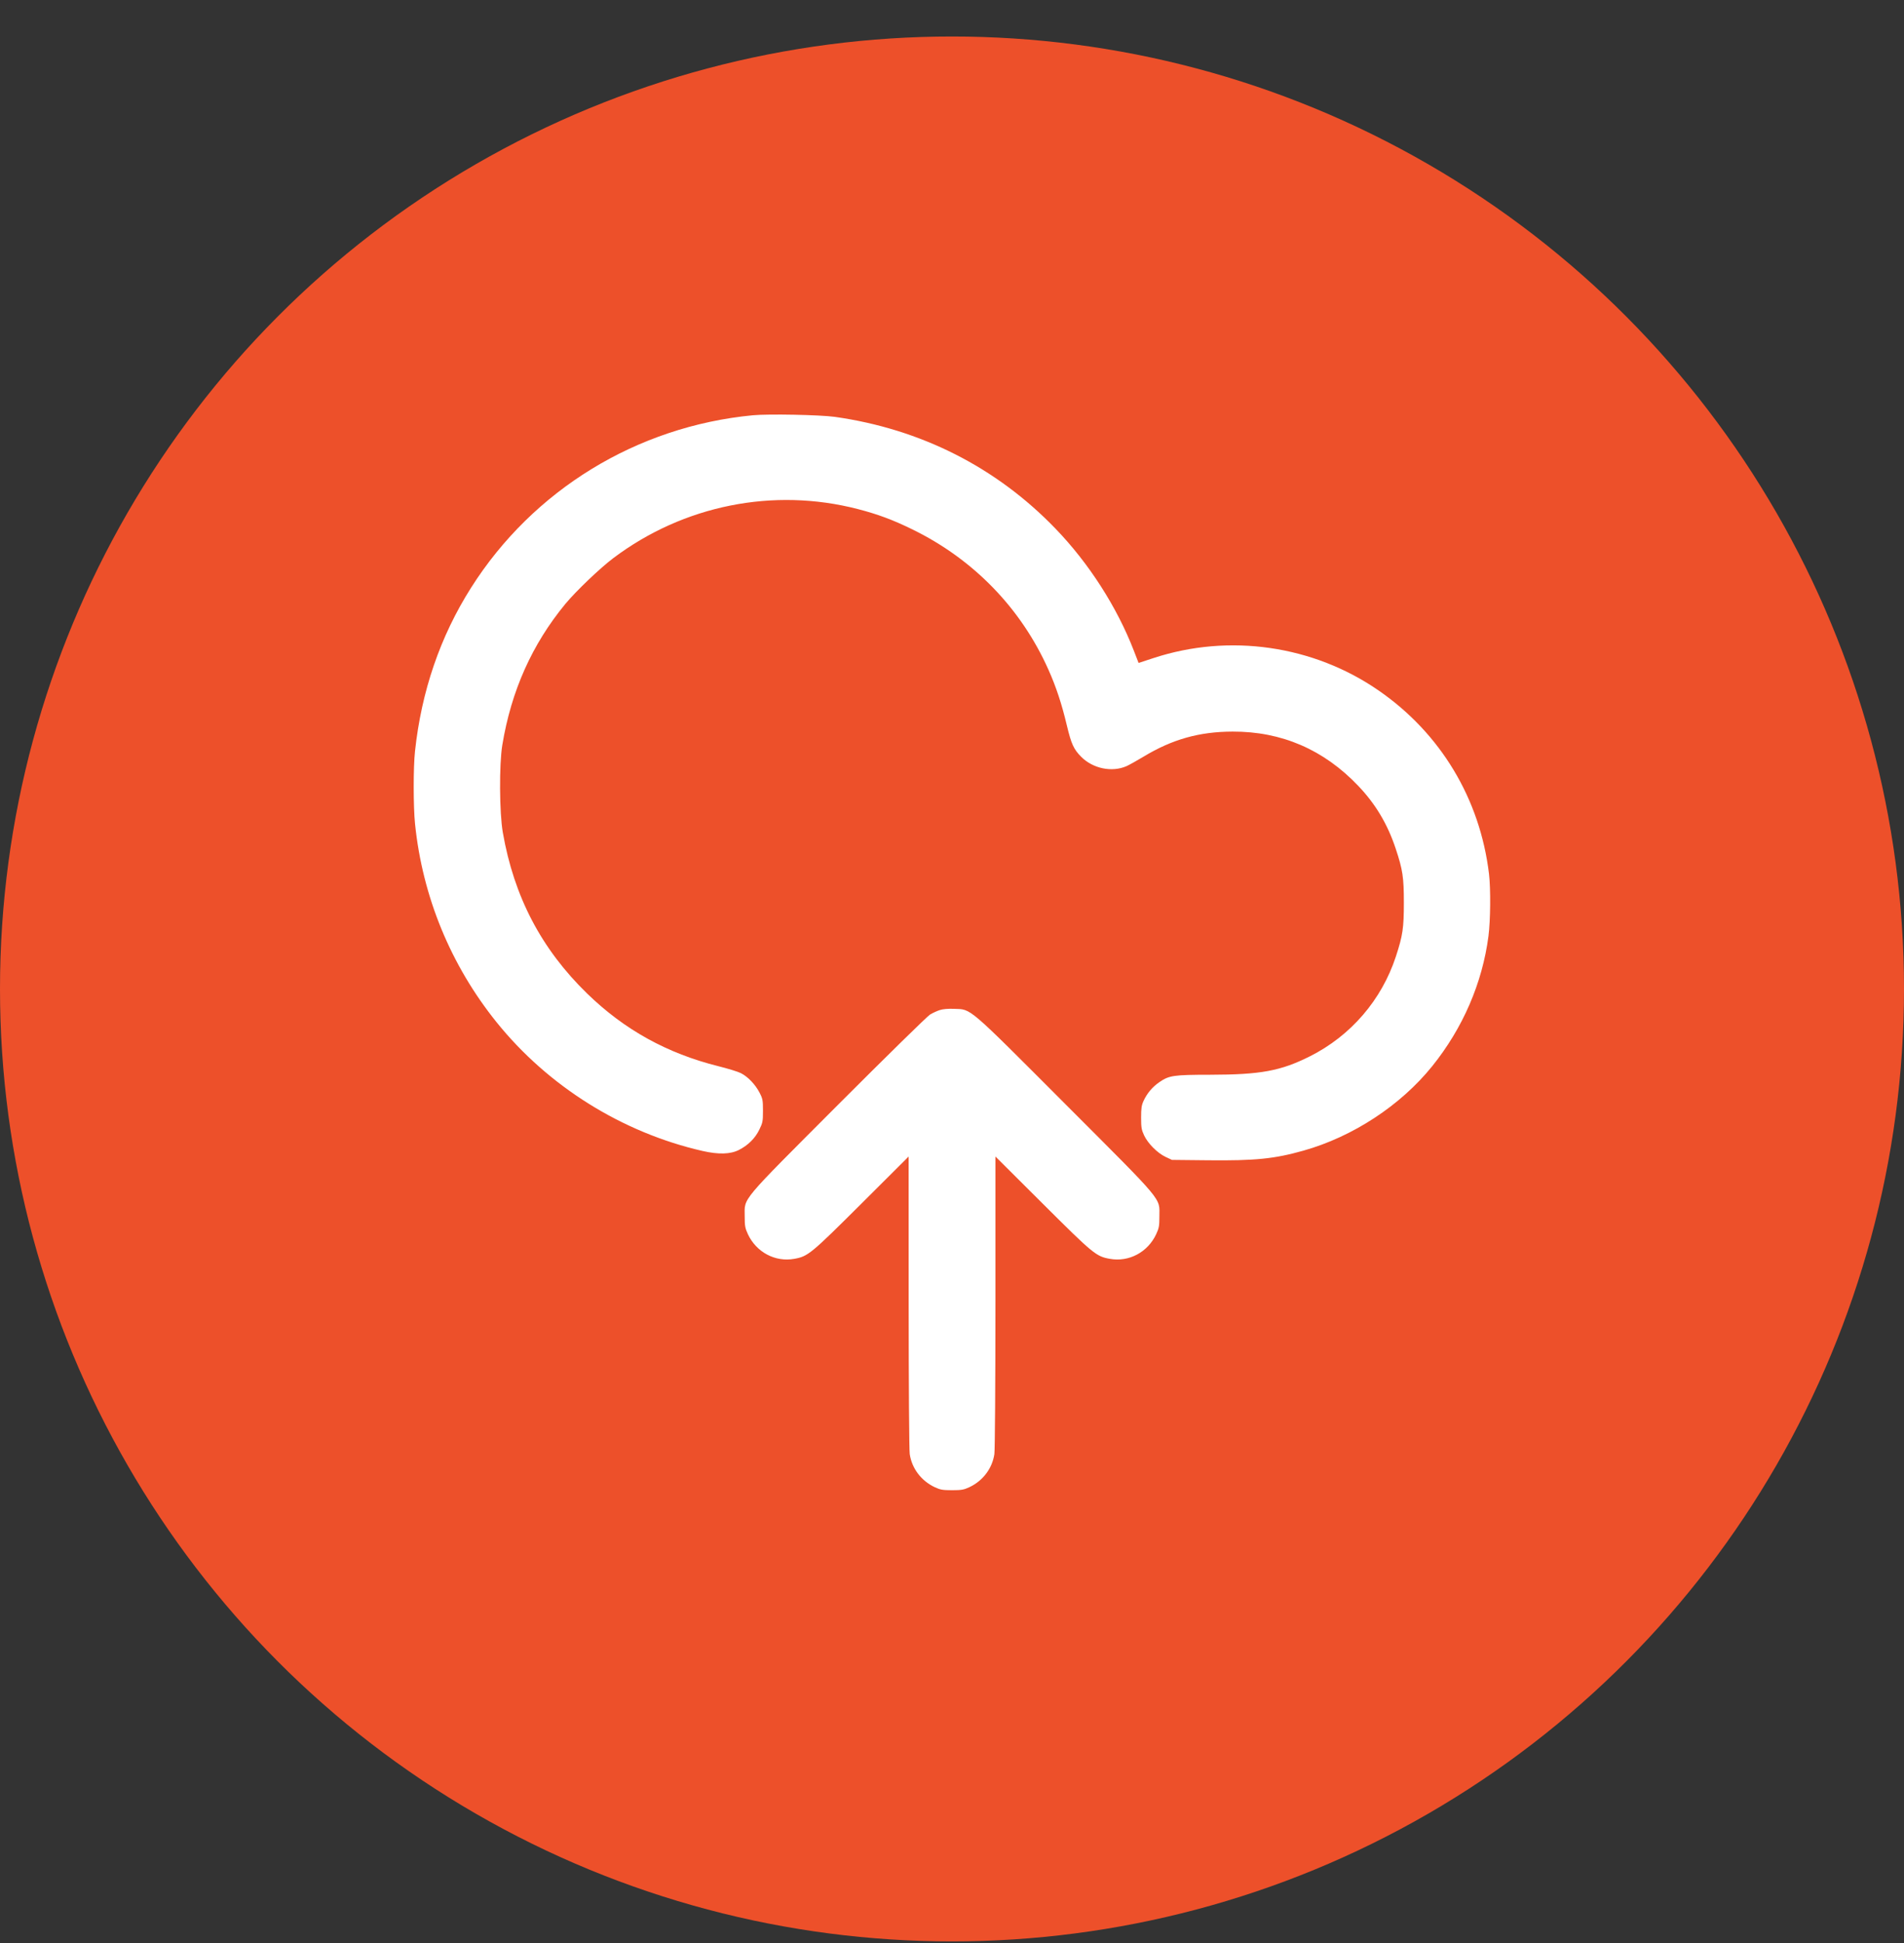 <svg width="50" height="51" viewBox="0 0 50 51" fill="none" xmlns="http://www.w3.org/2000/svg">
<rect x="0" y="0" width="50" height="51" fill="#333333" stroke="none"/>
<circle cx="25" cy="25.958" r="25" fill="#ED502A"/>
<g clip-path="url(#clip0_2001_164)">
<path fill-rule="evenodd" clip-rule="evenodd" d="M19.769 10.9C16.723 11.192 13.999 12.858 12.371 15.426C11.56 16.705 11.067 18.143 10.898 19.72C10.852 20.141 10.853 21.178 10.899 21.625C11.095 23.536 11.834 25.332 13.04 26.831C14.394 28.513 16.336 29.727 18.446 30.21C18.871 30.307 19.182 30.298 19.406 30.183C19.646 30.06 19.828 29.88 19.938 29.656C20.029 29.47 20.036 29.435 20.036 29.155C20.036 28.88 20.029 28.84 19.946 28.68C19.836 28.466 19.638 28.259 19.454 28.167C19.378 28.129 19.114 28.048 18.866 27.986C17.519 27.65 16.396 27.029 15.42 26.08C14.217 24.911 13.497 23.536 13.204 21.85C13.114 21.336 13.107 20.062 13.191 19.555C13.425 18.135 13.973 16.91 14.848 15.85C15.123 15.518 15.763 14.906 16.108 14.648C17.952 13.261 20.312 12.789 22.527 13.362C23.053 13.498 23.451 13.646 23.966 13.899C25.569 14.683 26.816 15.97 27.533 17.579C27.735 18.031 27.882 18.476 28.017 19.045C28.133 19.529 28.196 19.668 28.395 19.867C28.703 20.175 29.201 20.277 29.583 20.11C29.652 20.079 29.855 19.966 30.033 19.859C30.785 19.405 31.493 19.206 32.366 19.203C33.653 19.198 34.761 19.675 35.666 20.625C36.122 21.102 36.437 21.63 36.65 22.27C36.836 22.828 36.866 23.026 36.866 23.695C36.866 24.358 36.837 24.555 36.657 25.105C36.283 26.247 35.472 27.188 34.399 27.726C33.633 28.111 33.105 28.208 31.781 28.21C30.819 28.211 30.701 28.228 30.446 28.404C30.264 28.529 30.123 28.696 30.032 28.893C29.978 29.009 29.966 29.09 29.966 29.335C29.966 29.596 29.977 29.657 30.045 29.802C30.145 30.015 30.396 30.267 30.61 30.367L30.776 30.445L31.721 30.455C32.962 30.468 33.461 30.418 34.226 30.203C35.525 29.838 36.78 29.016 37.61 27.986C38.415 26.987 38.927 25.804 39.088 24.57C39.141 24.159 39.148 23.328 39.102 22.939C38.865 20.967 37.832 19.25 36.206 18.126C34.49 16.939 32.284 16.62 30.294 17.272L29.9 17.401L29.774 17.076C29.329 15.928 28.593 14.782 27.716 13.874C26.163 12.264 24.18 11.261 21.924 10.942C21.541 10.888 20.174 10.861 19.769 10.9ZM24.68 26.512C24.61 26.534 24.496 26.587 24.425 26.629C24.354 26.671 23.268 27.736 22.01 28.995C19.399 31.611 19.556 31.422 19.556 31.93C19.556 32.179 19.567 32.237 19.64 32.395C19.862 32.869 20.356 33.132 20.858 33.042C21.217 32.978 21.29 32.919 22.624 31.59L23.861 30.357L23.862 34.166C23.862 36.325 23.875 38.058 23.89 38.166C23.945 38.542 24.191 38.868 24.545 39.035C24.693 39.104 24.755 39.115 25.001 39.115C25.248 39.115 25.31 39.104 25.458 39.035C25.812 38.868 26.058 38.542 26.113 38.166C26.128 38.058 26.14 36.325 26.141 34.166L26.141 30.357L27.379 31.59C28.713 32.919 28.786 32.978 29.145 33.042C29.647 33.132 30.141 32.869 30.362 32.395C30.436 32.237 30.446 32.179 30.446 31.93C30.446 31.422 30.606 31.612 27.977 28.981C25.377 26.378 25.517 26.497 25.051 26.48C24.9 26.474 24.758 26.486 24.68 26.512Z" fill="white"/>
</g>
<defs>
<clipPath id="clip0_2001_164">
<rect width="30" height="30" fill="white" transform="translate(10 10)"/>
</clipPath>
</defs>
</svg>

